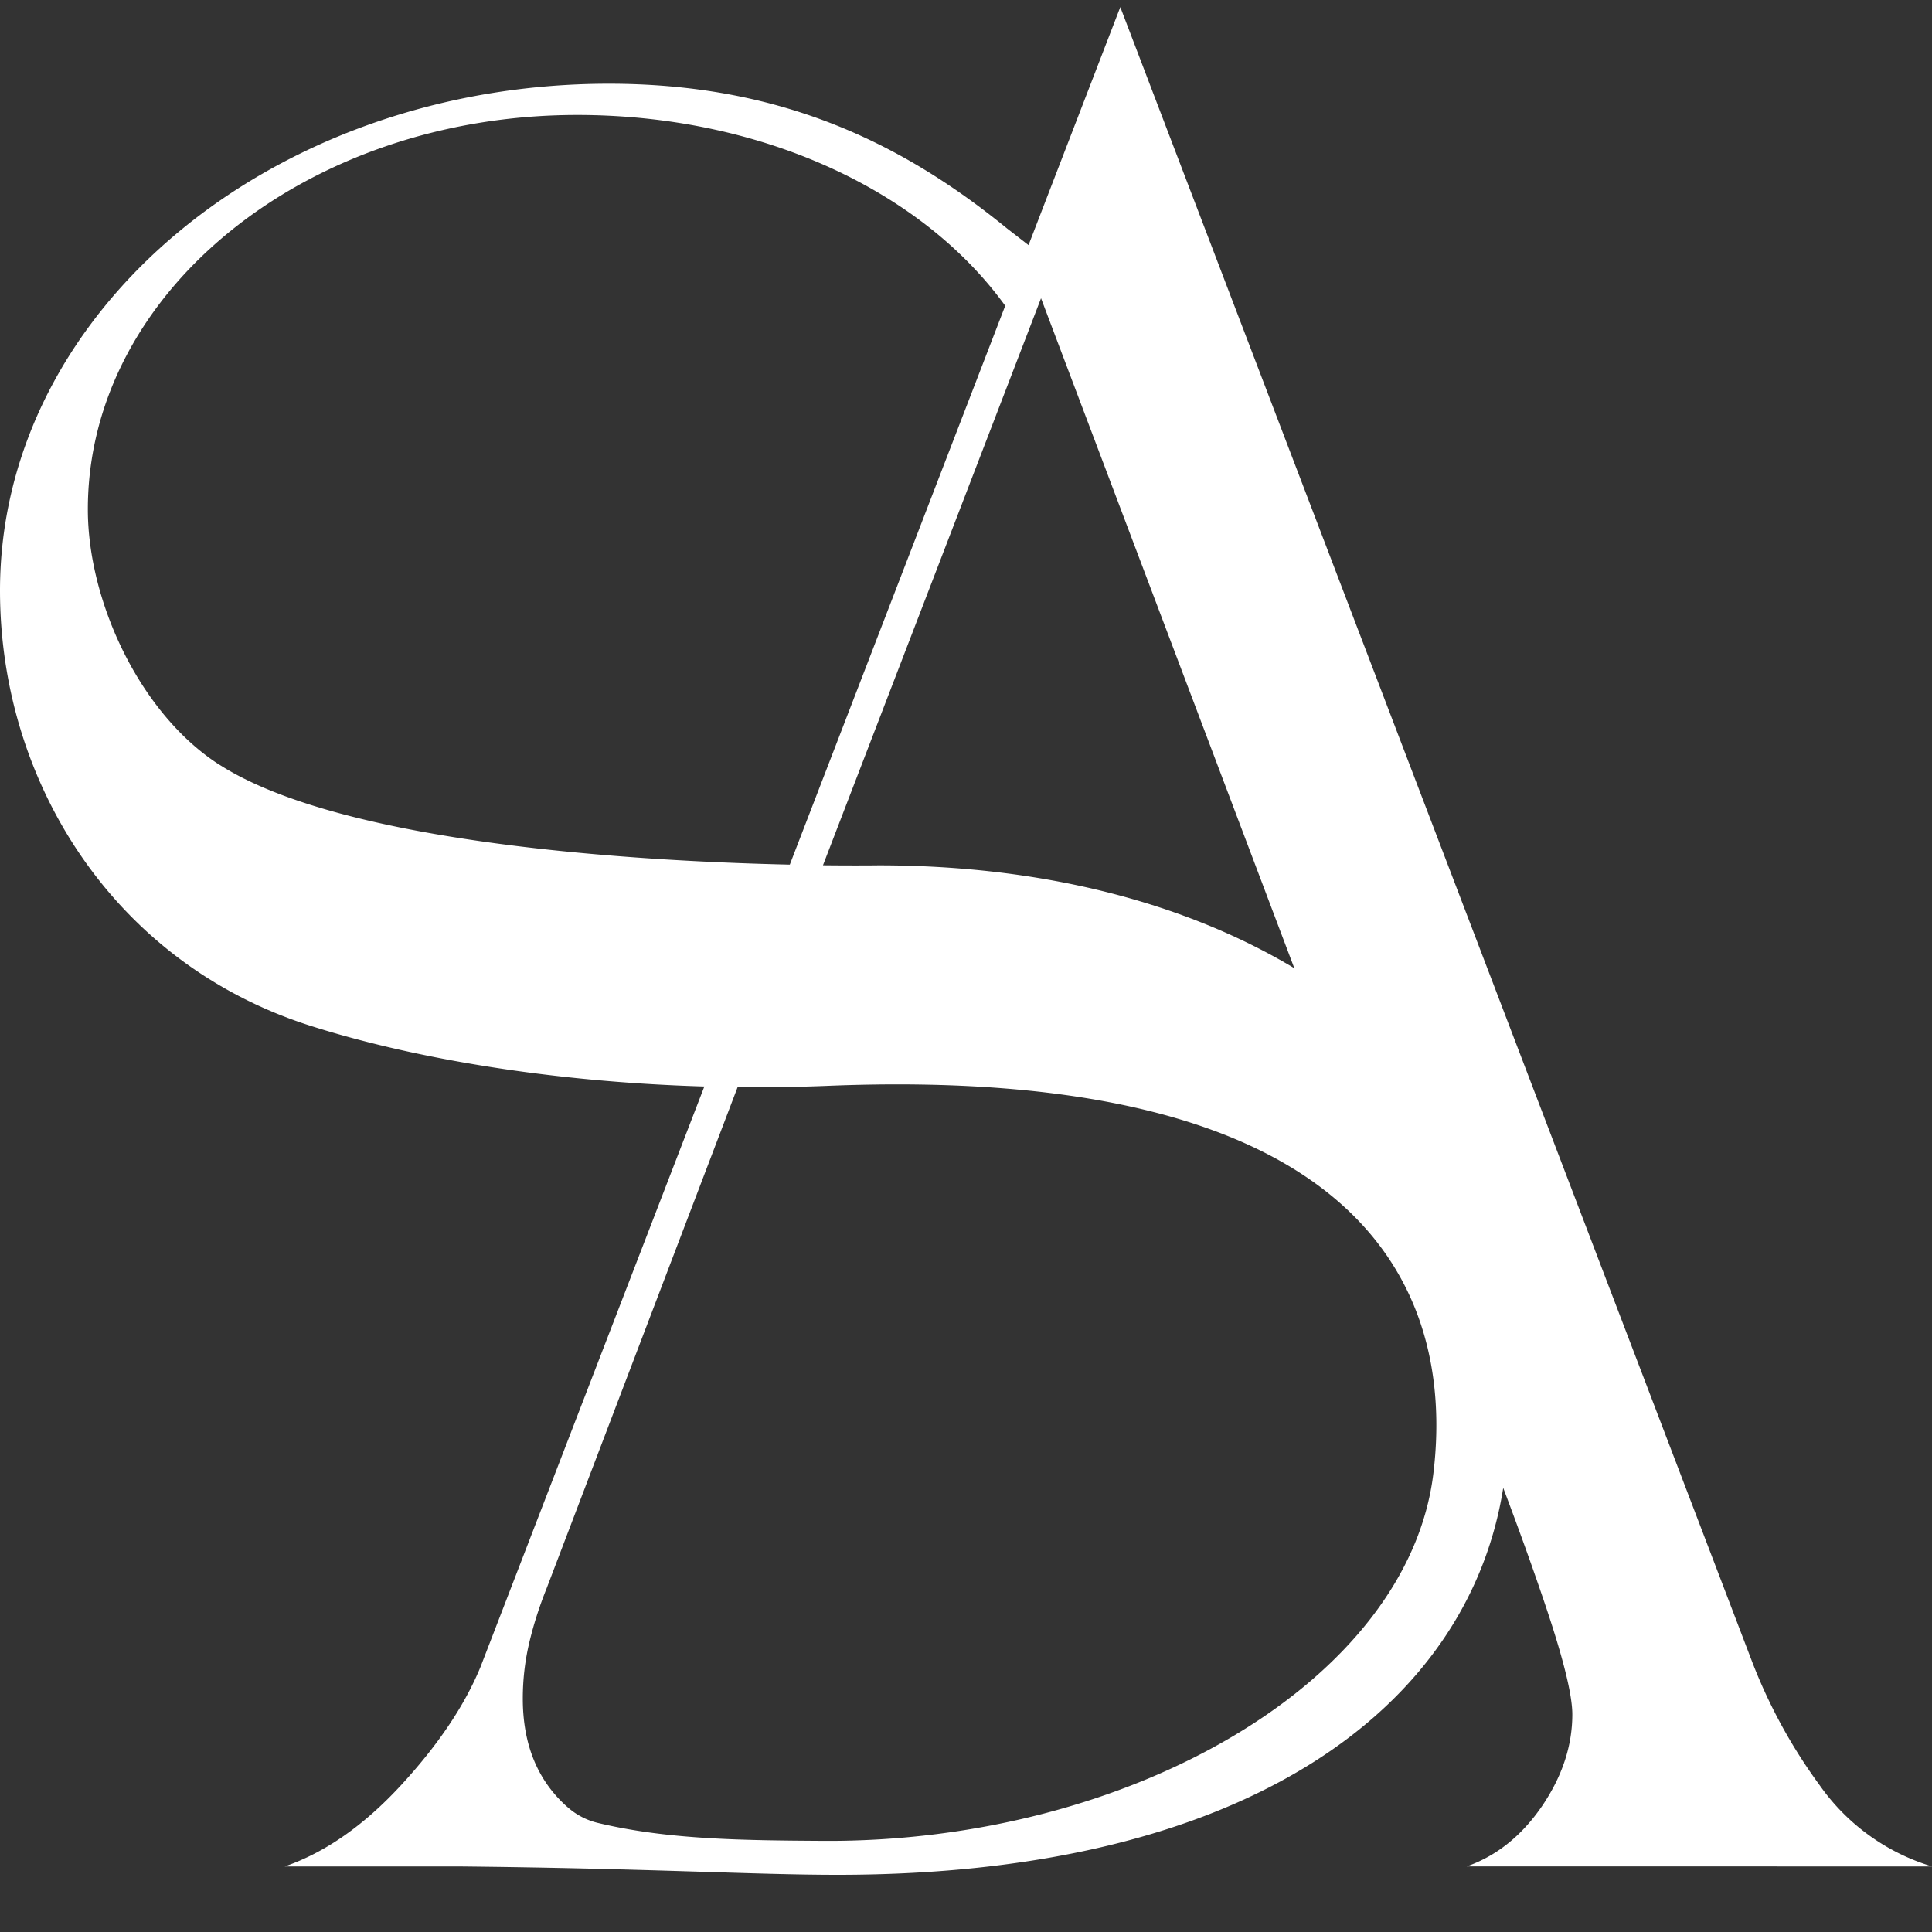<svg width="30" height="30" viewBox="0 0 30 30" fill="none" xmlns="http://www.w3.org/2000/svg">
    <rect x="0" y="0" width="30" height="30" fill="#333333" stroke="none"/>
    <path d="M22.258 22.875c-.388 3.227-4.714 5.74-9.48 5.71-1.27-.008-2.422-.02-3.5-.28a1.086 1.086 0 0 1-.455-.235l-.028-.024c-.452-.408-.677-.964-.677-1.67 0-.299.034-.59.102-.876.068-.285.158-.563.267-.834l2.967-7.786c.464.005.935 0 1.417-.02 8.164-.326 9.742 3.063 9.387 6.015zM3.41 11.877c-1.232-.788-2.046-2.532-2.046-3.968 0-3.382 3.402-6.124 7.599-6.124 2.81 0 5.327 1.14 6.646 2.963l-3.345 8.678c-2.316-.052-6.924-.315-8.854-1.55zm16.688 3.157c-1.7-1.019-3.912-1.597-6.457-1.597 0 0-.325.005-.862-.001l3.386-8.805 3.933 10.403zm2.676 13.948H30a3.292 3.292 0 0 1-1.745-1.262 8.245 8.245 0 0 1-1.047-1.914L17.396.11l-1.425 3.696-.338-.262c-1.706-1.392-3.604-2.244-6.18-2.244C4.231 1.301 0 4.824 0 9.17c0 2.968 1.763 5.785 4.82 6.758 1.522.485 3.663.871 6.117.943L7.46 25.887c-.247.598-.657 1.209-1.232 1.833-.575.624-1.177 1.045-1.806 1.262H7.11c2.988.03 4.56.13 5.902.13 6.352 0 9.79-2.598 10.33-6.008.245.647.467 1.263.663 1.847.273.814.41 1.37.41 1.67 0 .488-.157.963-.471 1.425-.316.461-.706.773-1.17.936z" fill="#fff"/>
</svg>
